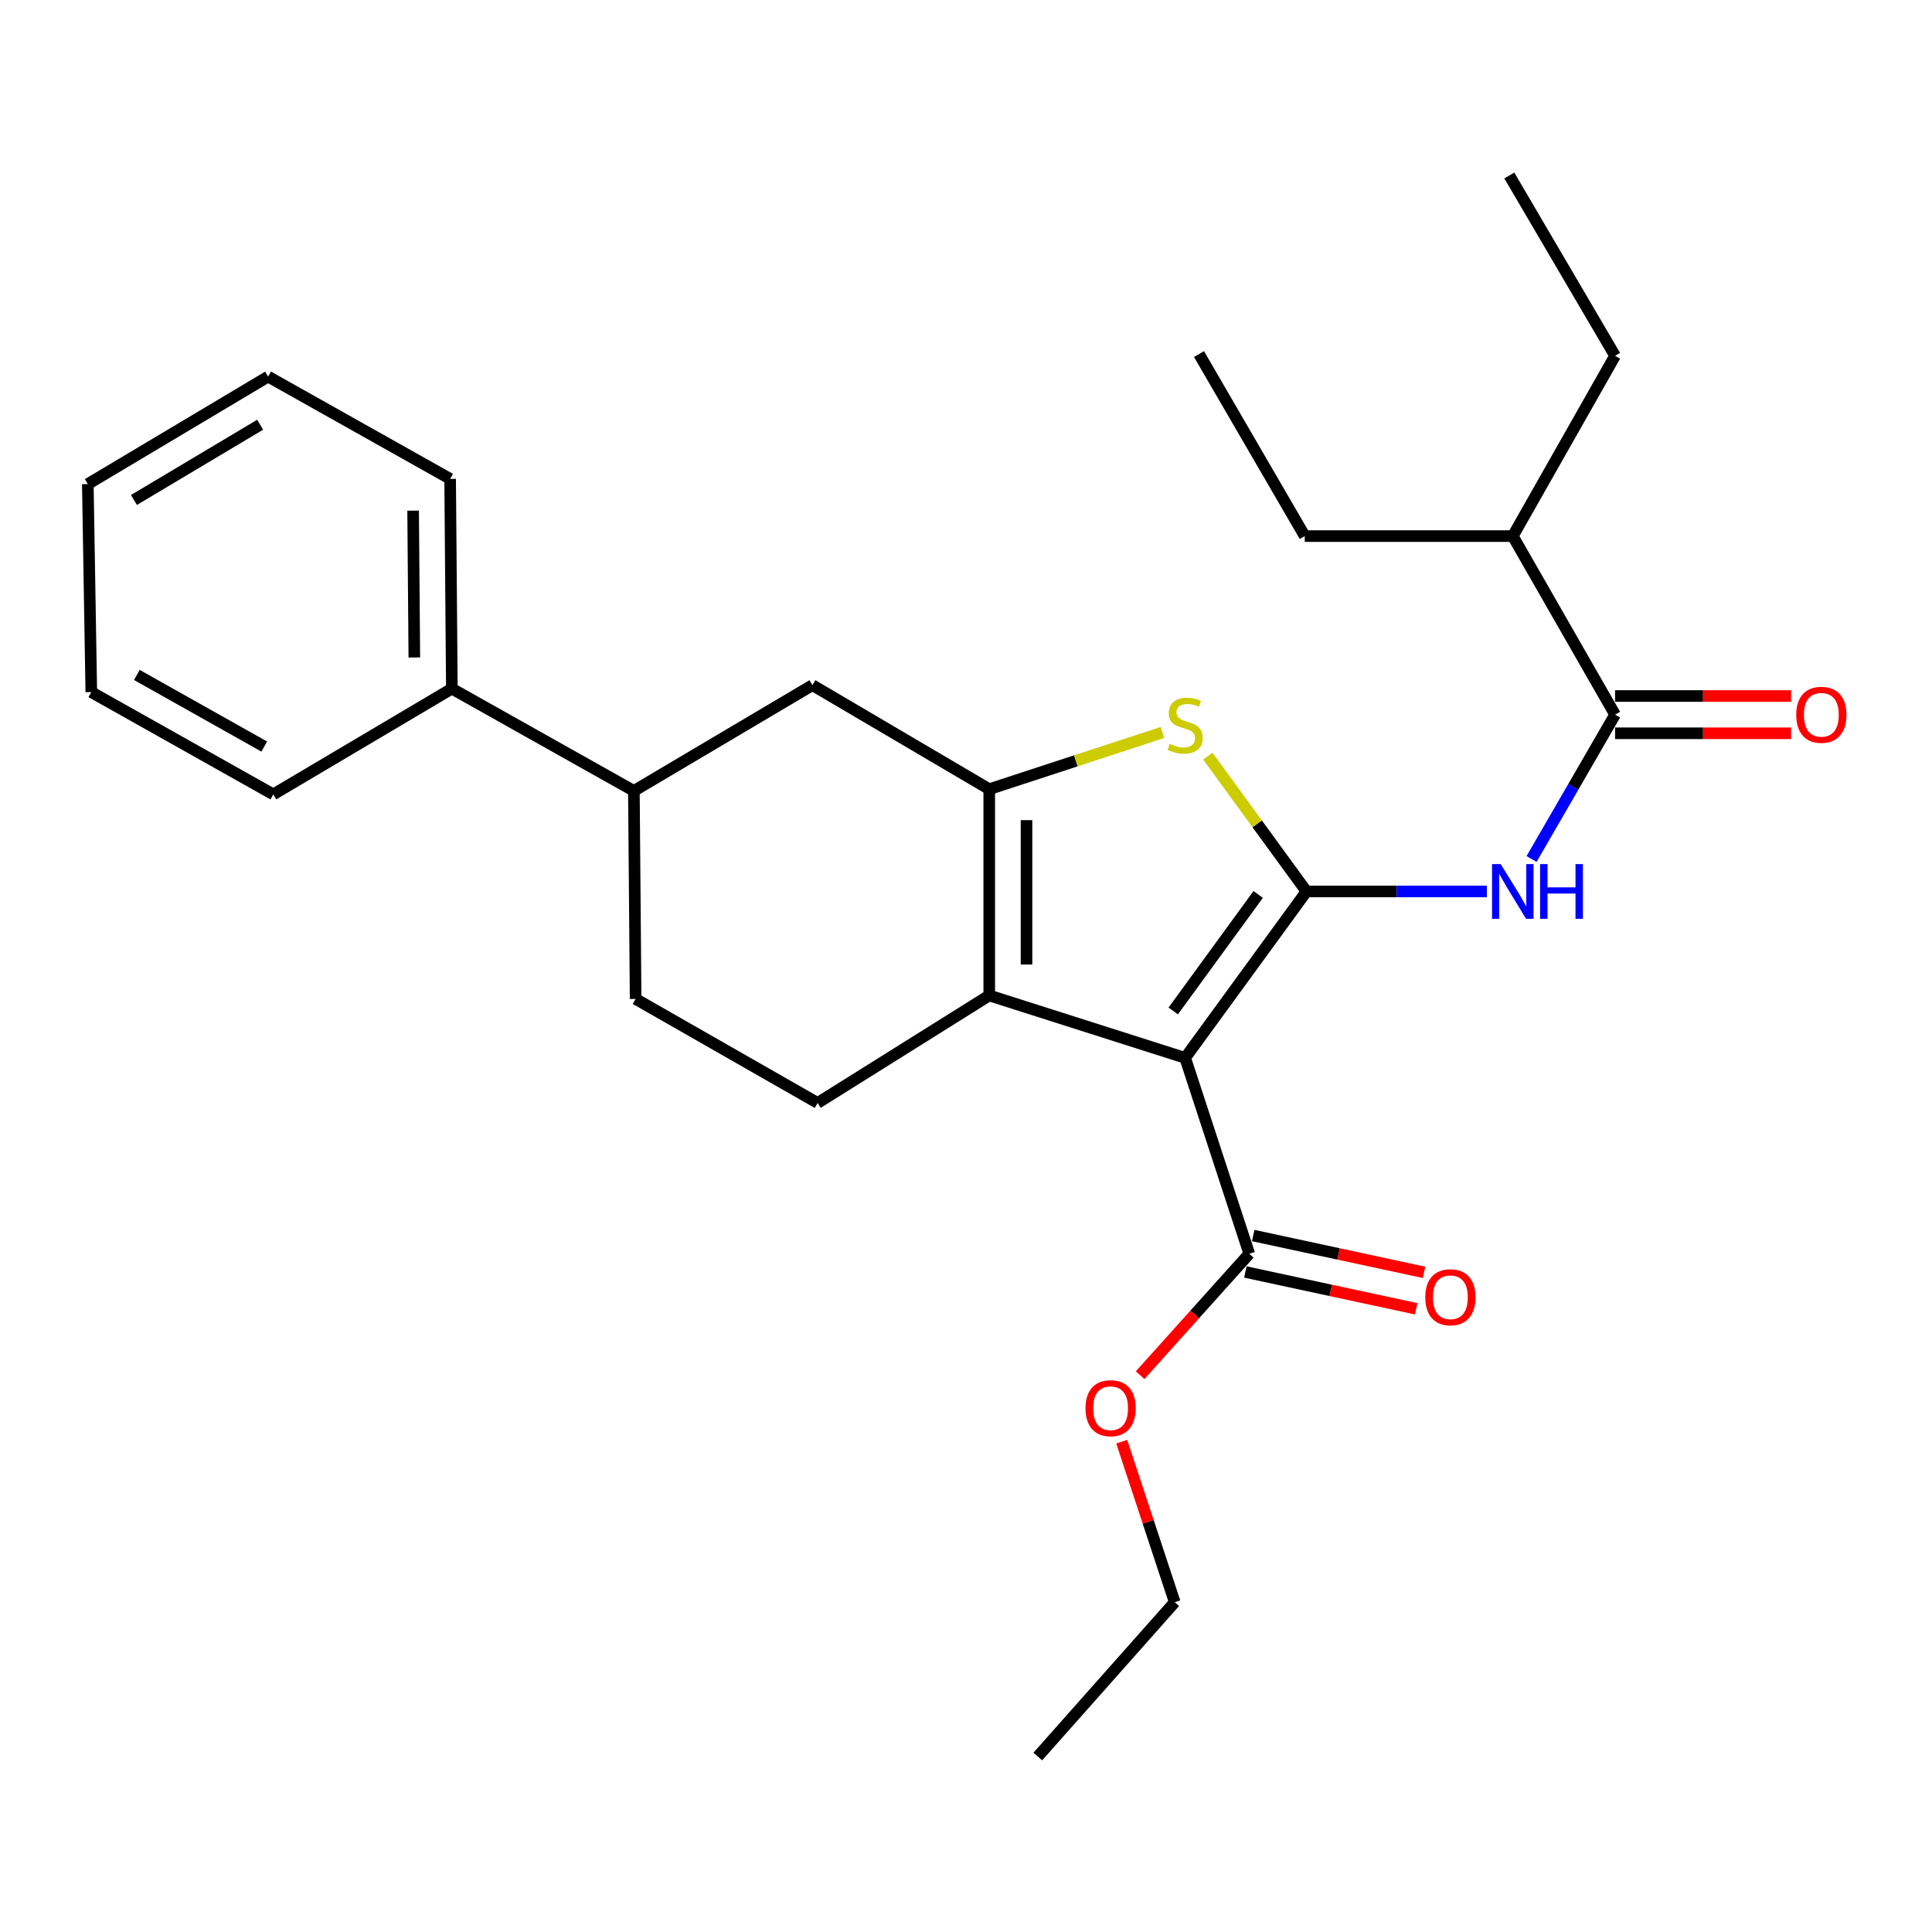<?xml version='1.0' encoding='iso-8859-1'?>
<svg version='1.1' baseProfile='full'
              xmlns='http://www.w3.org/2000/svg'
                      xmlns:rdkit='http://www.rdkit.org/xml'
                      xmlns:xlink='http://www.w3.org/1999/xlink'
                  xml:space='preserve'
width='1000px' height='1000px' viewBox='0 0 1000 1000'>
<!-- END OF HEADER -->
<rect style='opacity:1.0;fill:#FFFFFF;stroke:none' width='1000' height='1000' x='0' y='0'> </rect>
<path class='bond-0' d='M 512.033,408.483 L 512.033,515.251' style='fill:none;fill-rule:evenodd;stroke:#000000;stroke-width:6px;stroke-linecap:butt;stroke-linejoin:miter;stroke-opacity:1' />
<path class='bond-0' d='M 531.325,424.498 L 531.325,499.236' style='fill:none;fill-rule:evenodd;stroke:#000000;stroke-width:6px;stroke-linecap:butt;stroke-linejoin:miter;stroke-opacity:1' />
<path class='bond-1' d='M 512.033,408.483 L 556.859,393.805' style='fill:none;fill-rule:evenodd;stroke:#000000;stroke-width:6px;stroke-linecap:butt;stroke-linejoin:miter;stroke-opacity:1' />
<path class='bond-1' d='M 556.859,393.805 L 601.685,379.126' style='fill:none;fill-rule:evenodd;stroke:#CCCC00;stroke-width:6px;stroke-linecap:butt;stroke-linejoin:miter;stroke-opacity:1' />
<path class='bond-2' d='M 512.033,408.483 L 420.516,354.638' style='fill:none;fill-rule:evenodd;stroke:#000000;stroke-width:6px;stroke-linecap:butt;stroke-linejoin:miter;stroke-opacity:1' />
<path class='bond-3' d='M 512.033,515.251 L 423.206,570.886' style='fill:none;fill-rule:evenodd;stroke:#000000;stroke-width:6px;stroke-linecap:butt;stroke-linejoin:miter;stroke-opacity:1' />
<path class='bond-4' d='M 512.033,515.251 L 613.432,547.554' style='fill:none;fill-rule:evenodd;stroke:#000000;stroke-width:6px;stroke-linecap:butt;stroke-linejoin:miter;stroke-opacity:1' />
<path class='bond-5' d='M 613.432,547.554 L 676.237,461.417' style='fill:none;fill-rule:evenodd;stroke:#000000;stroke-width:6px;stroke-linecap:butt;stroke-linejoin:miter;stroke-opacity:1' />
<path class='bond-5' d='M 607.265,523.268 L 651.228,462.972' style='fill:none;fill-rule:evenodd;stroke:#000000;stroke-width:6px;stroke-linecap:butt;stroke-linejoin:miter;stroke-opacity:1' />
<path class='bond-6' d='M 613.432,547.554 L 646.624,648.942' style='fill:none;fill-rule:evenodd;stroke:#000000;stroke-width:6px;stroke-linecap:butt;stroke-linejoin:miter;stroke-opacity:1' />
<path class='bond-7' d='M 676.237,461.417 L 650.707,426.402' style='fill:none;fill-rule:evenodd;stroke:#000000;stroke-width:6px;stroke-linecap:butt;stroke-linejoin:miter;stroke-opacity:1' />
<path class='bond-7' d='M 650.707,426.402 L 625.177,391.388' style='fill:none;fill-rule:evenodd;stroke:#CCCC00;stroke-width:6px;stroke-linecap:butt;stroke-linejoin:miter;stroke-opacity:1' />
<path class='bond-8' d='M 676.237,461.417 L 722.922,461.417' style='fill:none;fill-rule:evenodd;stroke:#000000;stroke-width:6px;stroke-linecap:butt;stroke-linejoin:miter;stroke-opacity:1' />
<path class='bond-8' d='M 722.922,461.417 L 769.607,461.417' style='fill:none;fill-rule:evenodd;stroke:#0000FF;stroke-width:6px;stroke-linecap:butt;stroke-linejoin:miter;stroke-opacity:1' />
<path class='bond-9' d='M 792.737,444.614 L 814.349,407.256' style='fill:none;fill-rule:evenodd;stroke:#0000FF;stroke-width:6px;stroke-linecap:butt;stroke-linejoin:miter;stroke-opacity:1' />
<path class='bond-9' d='M 814.349,407.256 L 835.961,369.899' style='fill:none;fill-rule:evenodd;stroke:#000000;stroke-width:6px;stroke-linecap:butt;stroke-linejoin:miter;stroke-opacity:1' />
<path class='bond-10' d='M 646.624,648.942 L 618.378,680.368' style='fill:none;fill-rule:evenodd;stroke:#000000;stroke-width:6px;stroke-linecap:butt;stroke-linejoin:miter;stroke-opacity:1' />
<path class='bond-10' d='M 618.378,680.368 L 590.132,711.794' style='fill:none;fill-rule:evenodd;stroke:#FF0000;stroke-width:6px;stroke-linecap:butt;stroke-linejoin:miter;stroke-opacity:1' />
<path class='bond-11' d='M 644.592,658.371 L 688.806,667.9' style='fill:none;fill-rule:evenodd;stroke:#000000;stroke-width:6px;stroke-linecap:butt;stroke-linejoin:miter;stroke-opacity:1' />
<path class='bond-11' d='M 688.806,667.9 L 733.019,677.428' style='fill:none;fill-rule:evenodd;stroke:#FF0000;stroke-width:6px;stroke-linecap:butt;stroke-linejoin:miter;stroke-opacity:1' />
<path class='bond-11' d='M 648.656,639.513 L 692.87,649.041' style='fill:none;fill-rule:evenodd;stroke:#000000;stroke-width:6px;stroke-linecap:butt;stroke-linejoin:miter;stroke-opacity:1' />
<path class='bond-11' d='M 692.87,649.041 L 737.083,658.569' style='fill:none;fill-rule:evenodd;stroke:#FF0000;stroke-width:6px;stroke-linecap:butt;stroke-linejoin:miter;stroke-opacity:1' />
<path class='bond-12' d='M 580.598,746.205 L 594.319,787.751' style='fill:none;fill-rule:evenodd;stroke:#FF0000;stroke-width:6px;stroke-linecap:butt;stroke-linejoin:miter;stroke-opacity:1' />
<path class='bond-12' d='M 594.319,787.751 L 608.041,829.297' style='fill:none;fill-rule:evenodd;stroke:#000000;stroke-width:6px;stroke-linecap:butt;stroke-linejoin:miter;stroke-opacity:1' />
<path class='bond-13' d='M 608.041,829.297 L 537.166,909.165' style='fill:none;fill-rule:evenodd;stroke:#000000;stroke-width:6px;stroke-linecap:butt;stroke-linejoin:miter;stroke-opacity:1' />
<path class='bond-14' d='M 835.961,369.899 L 783.016,277.482' style='fill:none;fill-rule:evenodd;stroke:#000000;stroke-width:6px;stroke-linecap:butt;stroke-linejoin:miter;stroke-opacity:1' />
<path class='bond-15' d='M 835.961,379.545 L 881.51,379.545' style='fill:none;fill-rule:evenodd;stroke:#000000;stroke-width:6px;stroke-linecap:butt;stroke-linejoin:miter;stroke-opacity:1' />
<path class='bond-15' d='M 881.51,379.545 L 927.06,379.545' style='fill:none;fill-rule:evenodd;stroke:#FF0000;stroke-width:6px;stroke-linecap:butt;stroke-linejoin:miter;stroke-opacity:1' />
<path class='bond-15' d='M 835.961,360.254 L 881.51,360.254' style='fill:none;fill-rule:evenodd;stroke:#000000;stroke-width:6px;stroke-linecap:butt;stroke-linejoin:miter;stroke-opacity:1' />
<path class='bond-15' d='M 881.51,360.254 L 927.06,360.254' style='fill:none;fill-rule:evenodd;stroke:#FF0000;stroke-width:6px;stroke-linecap:butt;stroke-linejoin:miter;stroke-opacity:1' />
<path class='bond-16' d='M 420.516,354.638 L 328.098,409.372' style='fill:none;fill-rule:evenodd;stroke:#000000;stroke-width:6px;stroke-linecap:butt;stroke-linejoin:miter;stroke-opacity:1' />
<path class='bond-17' d='M 328.098,409.372 L 328.998,517.052' style='fill:none;fill-rule:evenodd;stroke:#000000;stroke-width:6px;stroke-linecap:butt;stroke-linejoin:miter;stroke-opacity:1' />
<path class='bond-18' d='M 328.098,409.372 L 233.88,356.438' style='fill:none;fill-rule:evenodd;stroke:#000000;stroke-width:6px;stroke-linecap:butt;stroke-linejoin:miter;stroke-opacity:1' />
<path class='bond-19' d='M 328.998,517.052 L 423.206,570.886' style='fill:none;fill-rule:evenodd;stroke:#000000;stroke-width:6px;stroke-linecap:butt;stroke-linejoin:miter;stroke-opacity:1' />
<path class='bond-20' d='M 233.88,356.438 L 232.991,247.869' style='fill:none;fill-rule:evenodd;stroke:#000000;stroke-width:6px;stroke-linecap:butt;stroke-linejoin:miter;stroke-opacity:1' />
<path class='bond-20' d='M 214.456,340.311 L 213.833,264.313' style='fill:none;fill-rule:evenodd;stroke:#000000;stroke-width:6px;stroke-linecap:butt;stroke-linejoin:miter;stroke-opacity:1' />
<path class='bond-21' d='M 233.88,356.438 L 141.463,411.173' style='fill:none;fill-rule:evenodd;stroke:#000000;stroke-width:6px;stroke-linecap:butt;stroke-linejoin:miter;stroke-opacity:1' />
<path class='bond-22' d='M 232.991,247.869 L 138.772,194.924' style='fill:none;fill-rule:evenodd;stroke:#000000;stroke-width:6px;stroke-linecap:butt;stroke-linejoin:miter;stroke-opacity:1' />
<path class='bond-23' d='M 138.772,194.924 L 45.455,250.559' style='fill:none;fill-rule:evenodd;stroke:#000000;stroke-width:6px;stroke-linecap:butt;stroke-linejoin:miter;stroke-opacity:1' />
<path class='bond-23' d='M 134.654,219.84 L 69.331,258.784' style='fill:none;fill-rule:evenodd;stroke:#000000;stroke-width:6px;stroke-linecap:butt;stroke-linejoin:miter;stroke-opacity:1' />
<path class='bond-24' d='M 45.455,250.559 L 47.255,358.228' style='fill:none;fill-rule:evenodd;stroke:#000000;stroke-width:6px;stroke-linecap:butt;stroke-linejoin:miter;stroke-opacity:1' />
<path class='bond-25' d='M 47.255,358.228 L 141.463,411.173' style='fill:none;fill-rule:evenodd;stroke:#000000;stroke-width:6px;stroke-linecap:butt;stroke-linejoin:miter;stroke-opacity:1' />
<path class='bond-25' d='M 70.838,349.352 L 136.783,386.413' style='fill:none;fill-rule:evenodd;stroke:#000000;stroke-width:6px;stroke-linecap:butt;stroke-linejoin:miter;stroke-opacity:1' />
<path class='bond-26' d='M 783.016,277.482 L 675.337,277.482' style='fill:none;fill-rule:evenodd;stroke:#000000;stroke-width:6px;stroke-linecap:butt;stroke-linejoin:miter;stroke-opacity:1' />
<path class='bond-27' d='M 783.016,277.482 L 835.961,184.164' style='fill:none;fill-rule:evenodd;stroke:#000000;stroke-width:6px;stroke-linecap:butt;stroke-linejoin:miter;stroke-opacity:1' />
<path class='bond-28' d='M 675.337,277.482 L 620.602,183.264' style='fill:none;fill-rule:evenodd;stroke:#000000;stroke-width:6px;stroke-linecap:butt;stroke-linejoin:miter;stroke-opacity:1' />
<path class='bond-29' d='M 835.961,184.164 L 781.216,90.835' style='fill:none;fill-rule:evenodd;stroke:#000000;stroke-width:6px;stroke-linecap:butt;stroke-linejoin:miter;stroke-opacity:1' />
<path  class='atom-4' d='M 605.432 385
Q 605.752 385.12, 607.072 385.68
Q 608.392 386.24, 609.832 386.6
Q 611.312 386.92, 612.752 386.92
Q 615.432 386.92, 616.992 385.64
Q 618.552 384.32, 618.552 382.04
Q 618.552 380.48, 617.752 379.52
Q 616.992 378.56, 615.792 378.04
Q 614.592 377.52, 612.592 376.92
Q 610.072 376.16, 608.552 375.44
Q 607.072 374.72, 605.992 373.2
Q 604.952 371.68, 604.952 369.12
Q 604.952 365.56, 607.352 363.36
Q 609.792 361.16, 614.592 361.16
Q 617.872 361.16, 621.592 362.72
L 620.672 365.8
Q 617.272 364.4, 614.712 364.4
Q 611.952 364.4, 610.432 365.56
Q 608.912 366.68, 608.952 368.64
Q 608.952 370.16, 609.712 371.08
Q 610.512 372, 611.632 372.52
Q 612.792 373.04, 614.712 373.64
Q 617.272 374.44, 618.792 375.24
Q 620.312 376.04, 621.392 377.68
Q 622.512 379.28, 622.512 382.04
Q 622.512 385.96, 619.872 388.08
Q 617.272 390.16, 612.912 390.16
Q 610.392 390.16, 608.472 389.6
Q 606.592 389.08, 604.352 388.16
L 605.432 385
' fill='#CCCC00'/>
<path  class='atom-5' d='M 776.756 447.257
L 786.036 462.257
Q 786.956 463.737, 788.436 466.417
Q 789.916 469.097, 789.996 469.257
L 789.996 447.257
L 793.756 447.257
L 793.756 475.577
L 789.876 475.577
L 779.916 459.177
Q 778.756 457.257, 777.516 455.057
Q 776.316 452.857, 775.956 452.177
L 775.956 475.577
L 772.276 475.577
L 772.276 447.257
L 776.756 447.257
' fill='#0000FF'/>
<path  class='atom-5' d='M 797.156 447.257
L 800.996 447.257
L 800.996 459.297
L 815.476 459.297
L 815.476 447.257
L 819.316 447.257
L 819.316 475.577
L 815.476 475.577
L 815.476 462.497
L 800.996 462.497
L 800.996 475.577
L 797.156 475.577
L 797.156 447.257
' fill='#0000FF'/>
<path  class='atom-7' d='M 561.849 728.879
Q 561.849 722.079, 565.209 718.279
Q 568.569 714.479, 574.849 714.479
Q 581.129 714.479, 584.489 718.279
Q 587.849 722.079, 587.849 728.879
Q 587.849 735.759, 584.449 739.679
Q 581.049 743.559, 574.849 743.559
Q 568.609 743.559, 565.209 739.679
Q 561.849 735.799, 561.849 728.879
M 574.849 740.359
Q 579.169 740.359, 581.489 737.479
Q 583.849 734.559, 583.849 728.879
Q 583.849 723.319, 581.489 720.519
Q 579.169 717.679, 574.849 717.679
Q 570.529 717.679, 568.169 720.479
Q 565.849 723.279, 565.849 728.879
Q 565.849 734.599, 568.169 737.479
Q 570.529 740.359, 574.849 740.359
' fill='#FF0000'/>
<path  class='atom-9' d='M 737.713 671.454
Q 737.713 664.654, 741.073 660.854
Q 744.433 657.054, 750.713 657.054
Q 756.993 657.054, 760.353 660.854
Q 763.713 664.654, 763.713 671.454
Q 763.713 678.334, 760.313 682.254
Q 756.913 686.134, 750.713 686.134
Q 744.473 686.134, 741.073 682.254
Q 737.713 678.374, 737.713 671.454
M 750.713 682.934
Q 755.033 682.934, 757.353 680.054
Q 759.713 677.134, 759.713 671.454
Q 759.713 665.894, 757.353 663.094
Q 755.033 660.254, 750.713 660.254
Q 746.393 660.254, 744.033 663.054
Q 741.713 665.854, 741.713 671.454
Q 741.713 677.174, 744.033 680.054
Q 746.393 682.934, 750.713 682.934
' fill='#FF0000'/>
<path  class='atom-12' d='M 929.729 369.979
Q 929.729 363.179, 933.089 359.379
Q 936.449 355.579, 942.729 355.579
Q 949.009 355.579, 952.369 359.379
Q 955.729 363.179, 955.729 369.979
Q 955.729 376.859, 952.329 380.779
Q 948.929 384.659, 942.729 384.659
Q 936.489 384.659, 933.089 380.779
Q 929.729 376.899, 929.729 369.979
M 942.729 381.459
Q 947.049 381.459, 949.369 378.579
Q 951.729 375.659, 951.729 369.979
Q 951.729 364.419, 949.369 361.619
Q 947.049 358.779, 942.729 358.779
Q 938.409 358.779, 936.049 361.579
Q 933.729 364.379, 933.729 369.979
Q 933.729 375.699, 936.049 378.579
Q 938.409 381.459, 942.729 381.459
' fill='#FF0000'/>
</svg>
